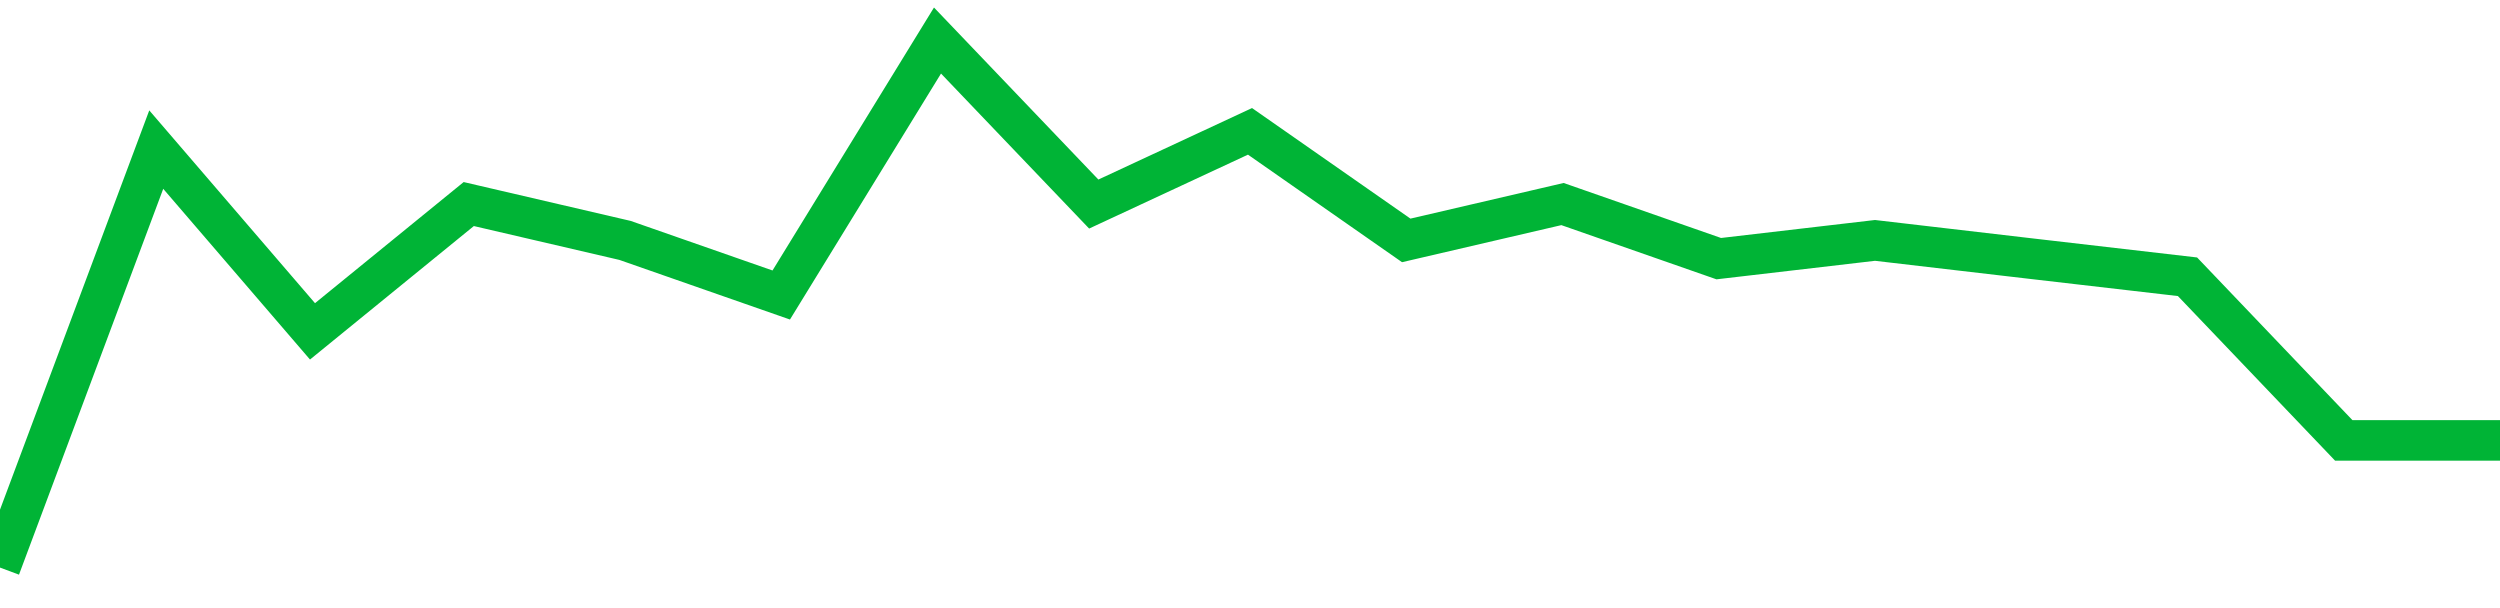 <!-- Generated with https://github.com/jxxe/sparkline/ --><svg viewBox="0 0 185 45" class="sparkline" xmlns="http://www.w3.org/2000/svg"><path class="sparkline--fill" d="M 0 42 L 0 42 L 11.562 11.07 L 23.125 24.52 L 34.688 15.1 L 46.25 17.79 L 57.812 21.83 L 69.375 3 L 80.938 15.1 L 92.5 9.72 L 104.062 17.79 L 115.625 15.1 L 127.188 19.14 L 138.75 17.79 L 150.312 19.14 L 161.875 20.48 L 173.438 32.59 L 185 32.59 V 45 L 0 45 Z" stroke="none" fill="none" ></path><path class="sparkline--line" d="M 0 42 L 0 42 L 11.562 11.07 L 23.125 24.52 L 34.688 15.1 L 46.25 17.79 L 57.812 21.83 L 69.375 3 L 80.938 15.1 L 92.5 9.72 L 104.062 17.79 L 115.625 15.1 L 127.188 19.14 L 138.75 17.79 L 150.312 19.14 L 161.875 20.48 L 173.438 32.59 L 185 32.59" fill="none" stroke-width="3" stroke="#00B436" ></path></svg>